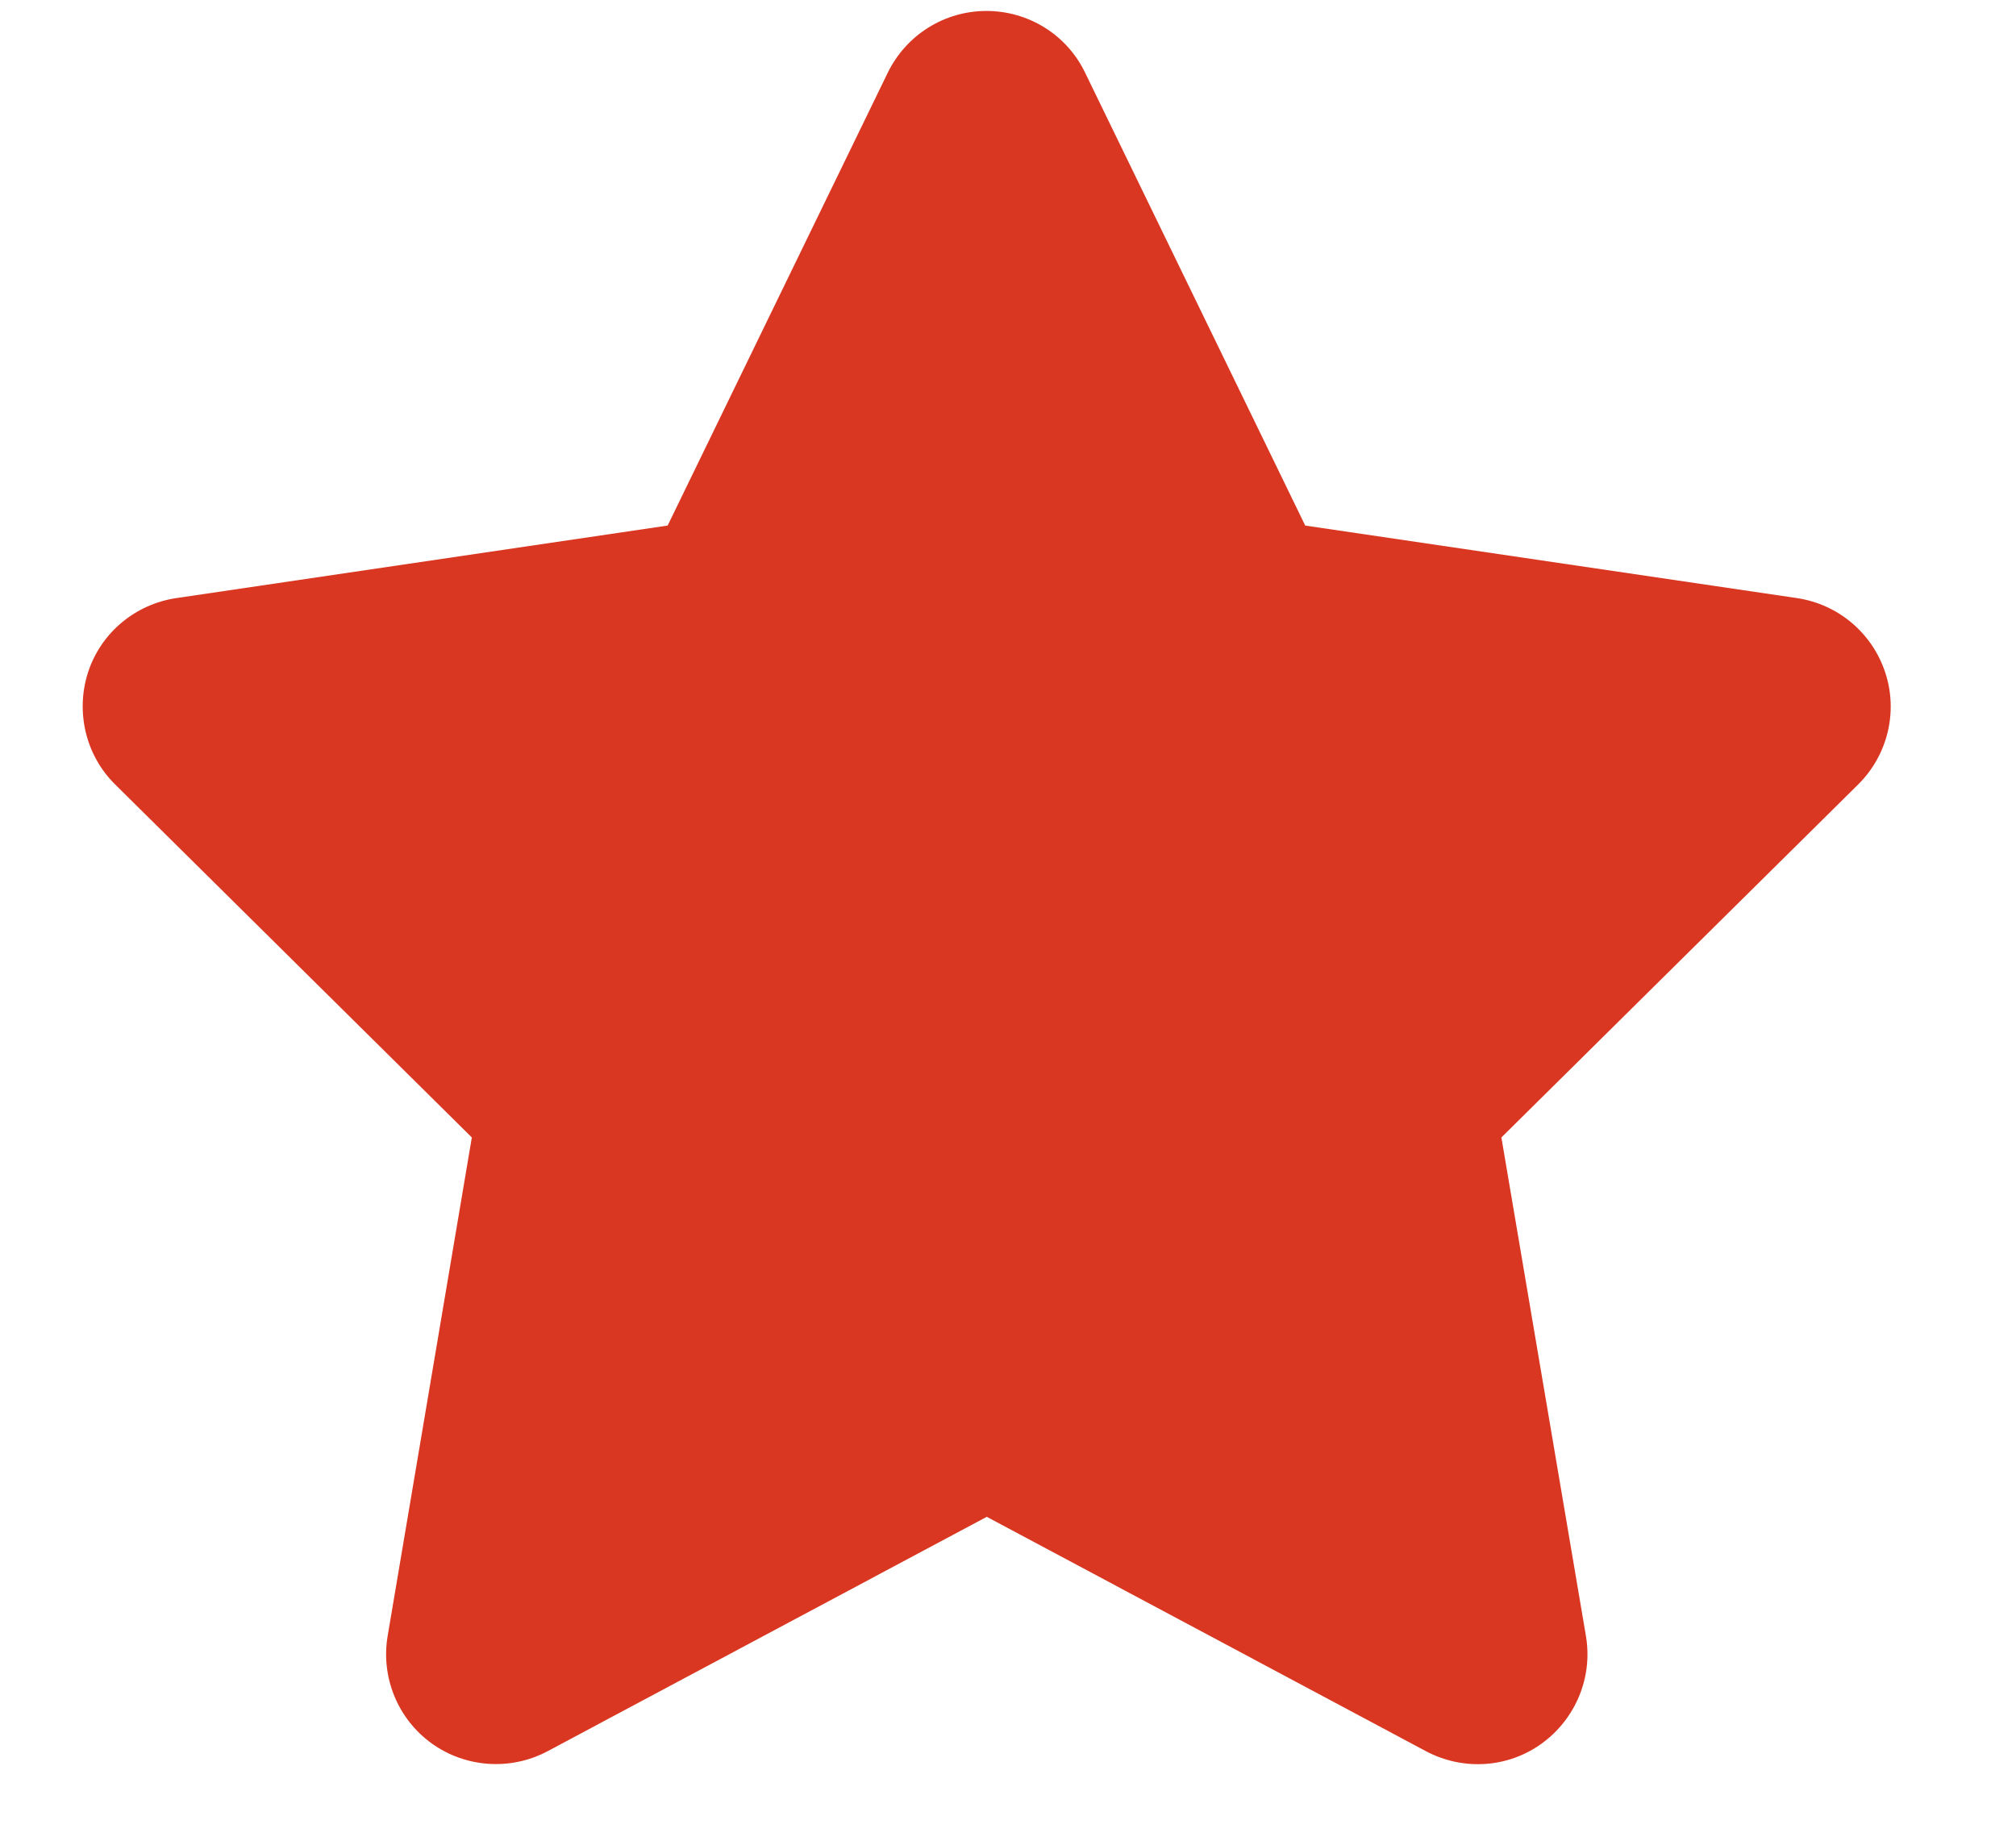 <svg width="23" height="21" viewBox="0 0 23 21" fill="none" xmlns="http://www.w3.org/2000/svg">
<g clip-path="url(#clip0_4_2135)">
<path d="M12.379 0.828C12.172 0.398 11.735 0.125 11.254 0.125C10.774 0.125 10.34 0.398 10.129 0.828L7.617 5.996L2.008 6.824C1.539 6.895 1.149 7.223 1.004 7.672C0.86 8.121 0.977 8.617 1.313 8.949L5.383 12.977L4.422 18.668C4.344 19.137 4.539 19.613 4.926 19.891C5.313 20.168 5.824 20.203 6.246 19.98L11.258 17.305L16.27 19.98C16.692 20.203 17.203 20.172 17.59 19.891C17.977 19.609 18.172 19.137 18.094 18.668L17.129 12.977L21.2 8.949C21.535 8.617 21.657 8.121 21.508 7.672C21.36 7.223 20.973 6.895 20.504 6.824L14.891 5.996L12.379 0.828Z" fill="#D93721"/>
</g>
<defs>
<clipPath id="clip0_4_2135">
<path d="M0 0.125H22.5V20.125H0V0.125Z" fill="white"/>
</clipPath>
</defs>
</svg>
